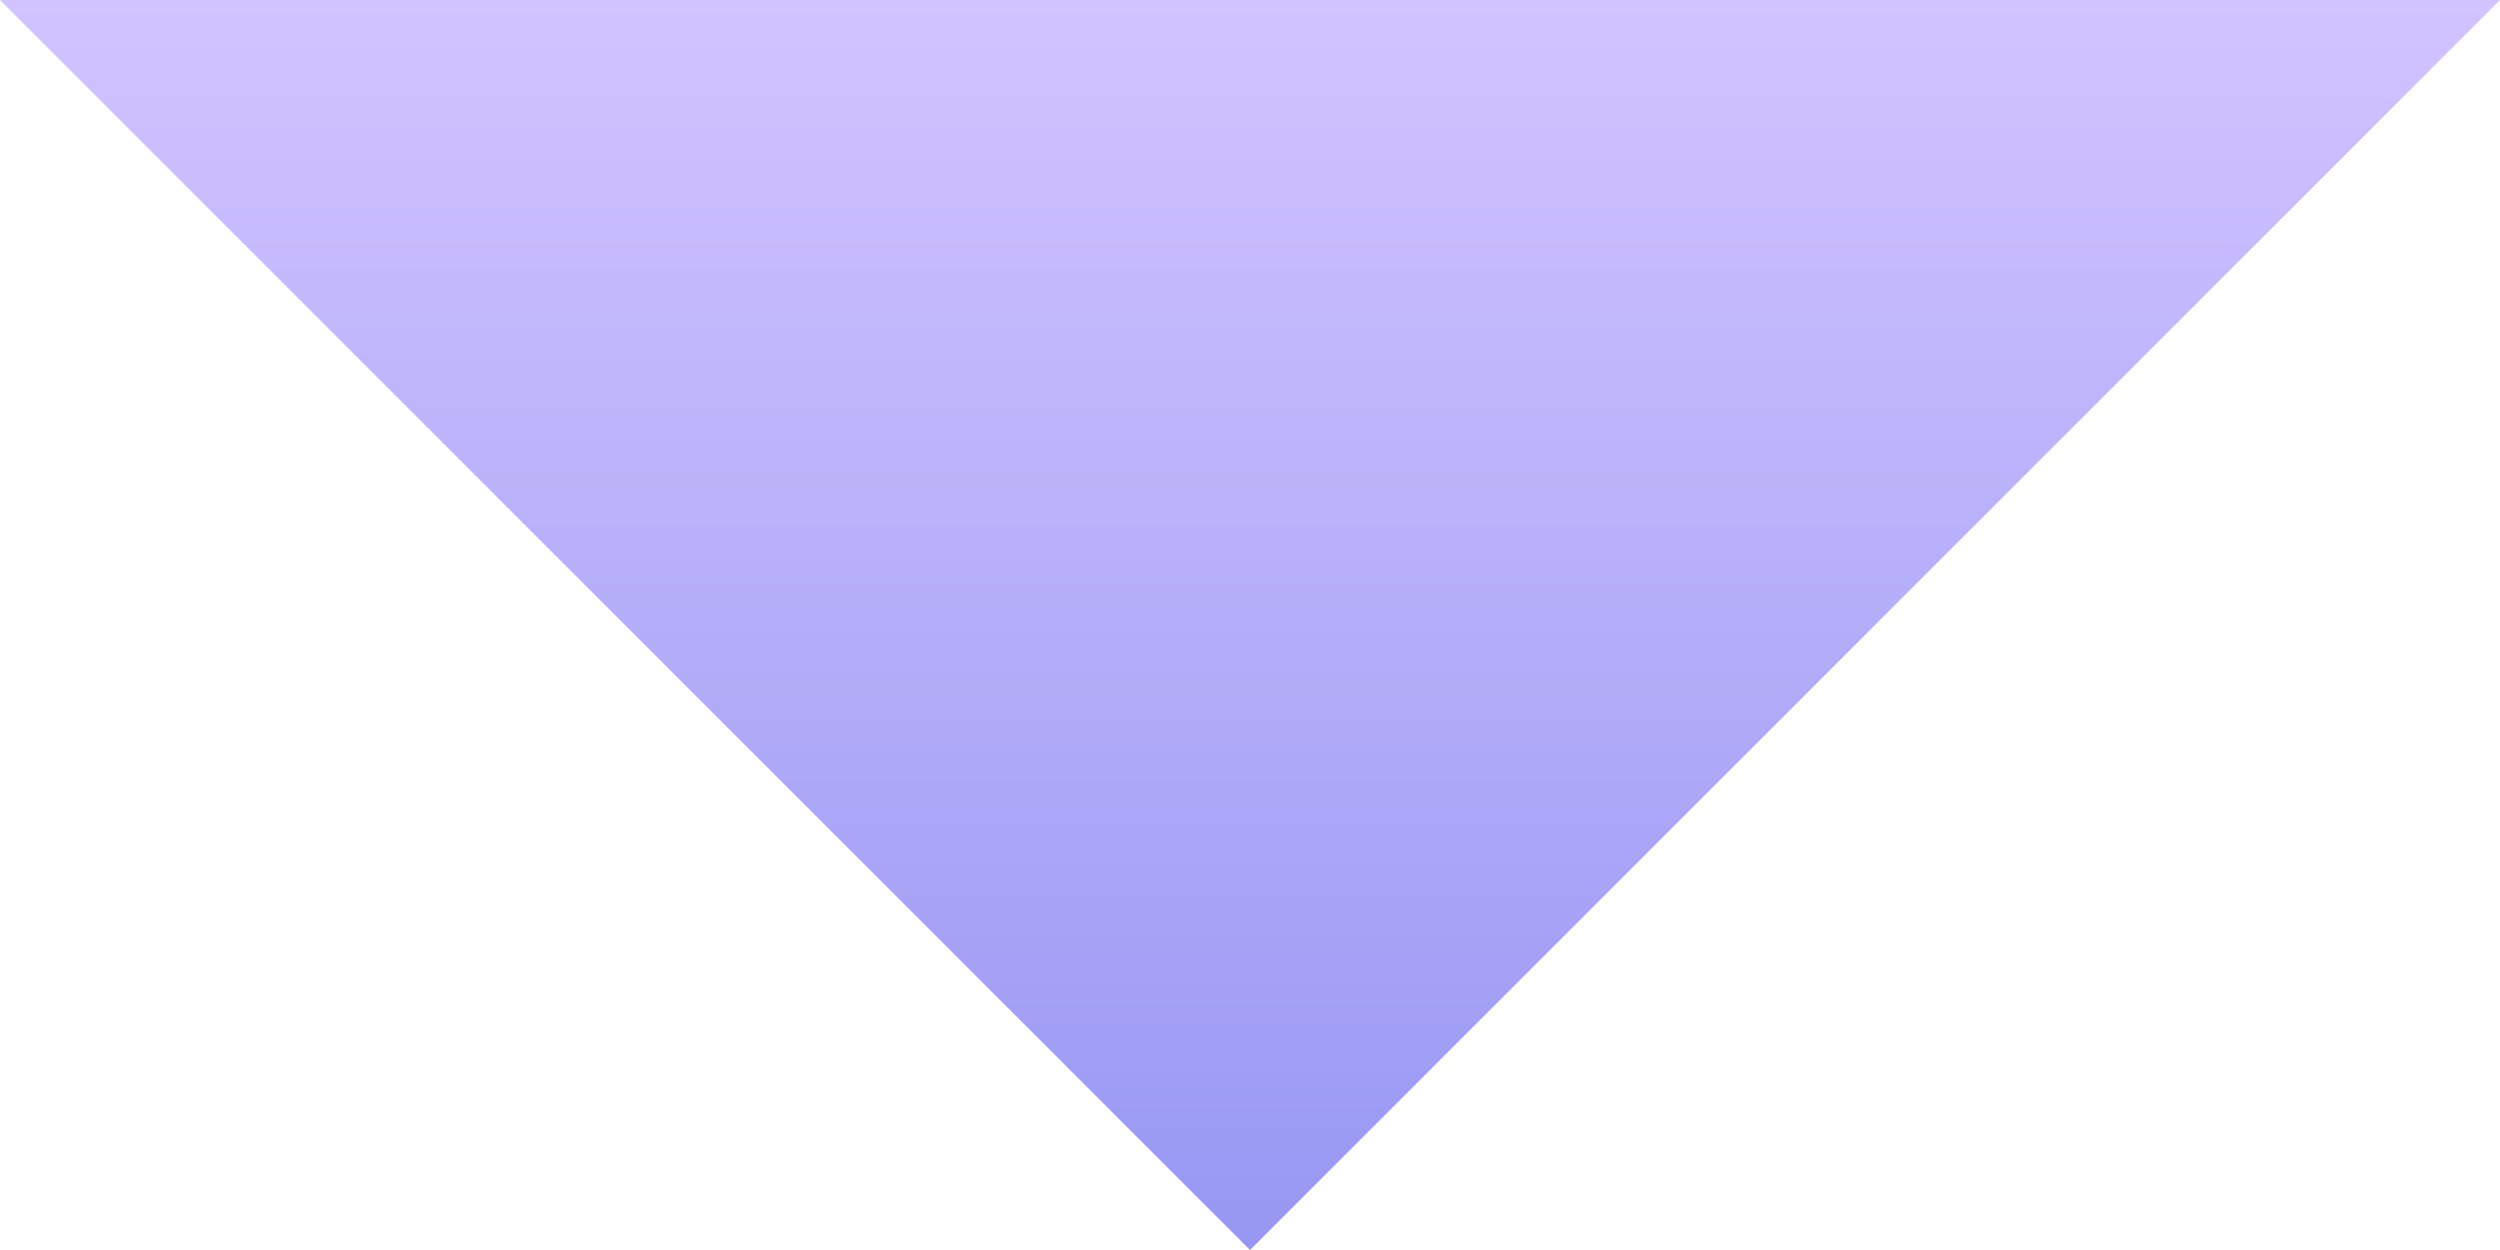 <svg width="32" height="16" viewBox="0 0 32 16" fill="none" xmlns="http://www.w3.org/2000/svg">
<path d="M0 0H32L16 16L0 0Z" fill="url(#paint0_linear_160_201)"/>
<defs>
<linearGradient id="paint0_linear_160_201" x1="16" y1="16" x2="16" y2="0" gradientUnits="userSpaceOnUse">
<stop stop-color="#9797F3"/>
<stop offset="1" stop-color="#D1C3FF"/>
</linearGradient>
</defs>
</svg>
